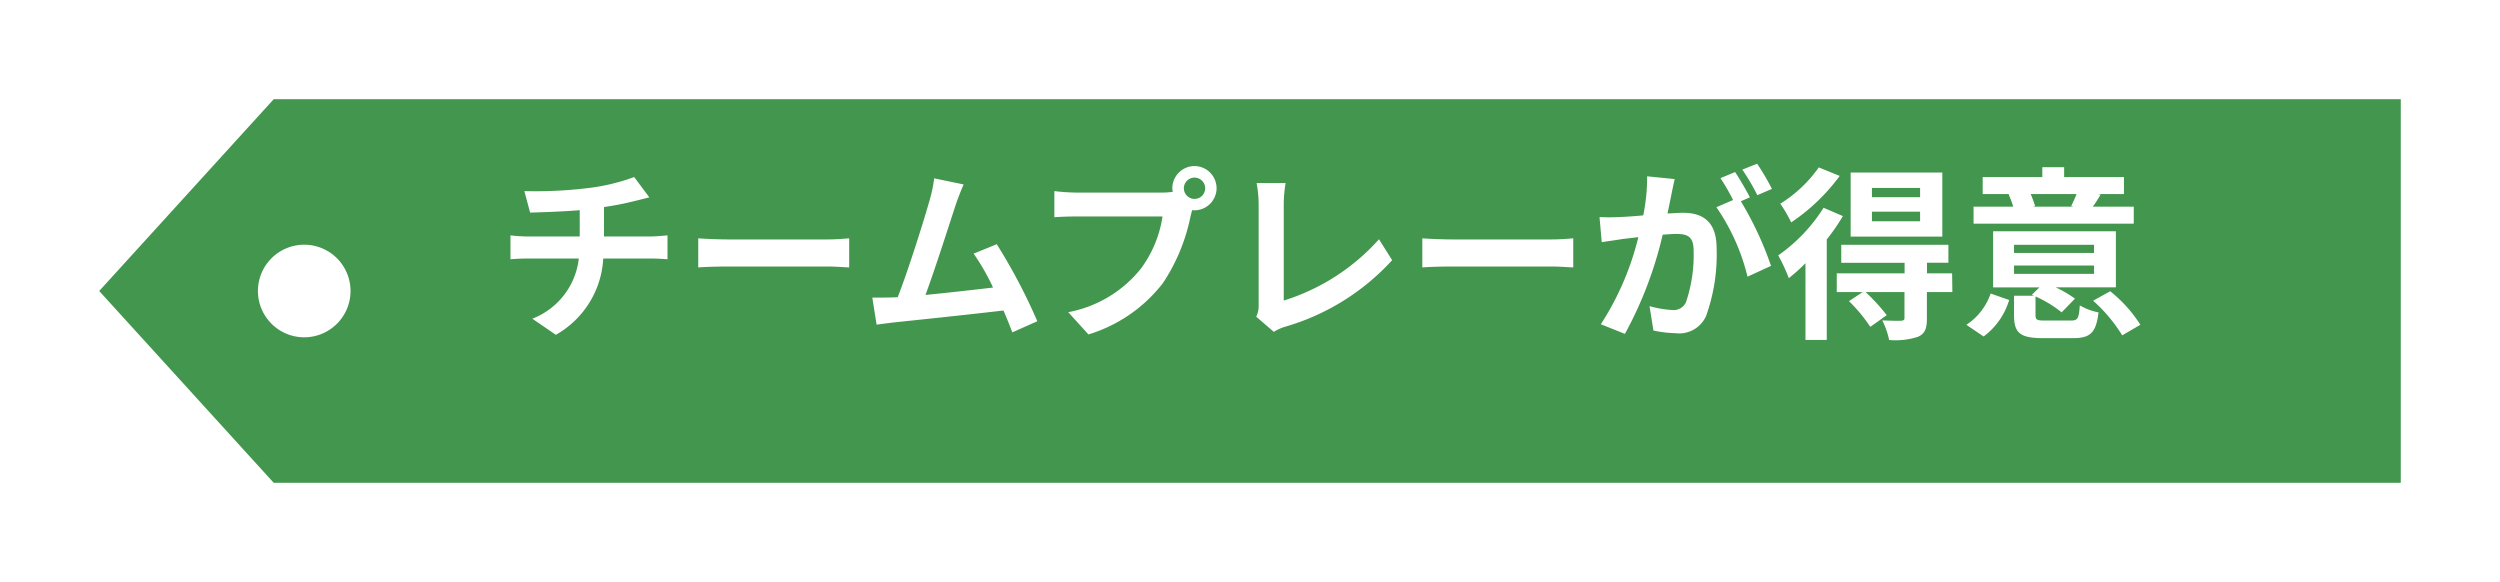 <svg xmlns="http://www.w3.org/2000/svg" xmlns:xlink="http://www.w3.org/1999/xlink" width="189.001" height="43.994" viewBox="0 0 189.001 43.994">
  <defs>
    <filter id="パス_676" x="0" y="0" width="189.001" height="43.994" filterUnits="userSpaceOnUse">
      <feOffset dx="3" dy="3" input="SourceAlpha"/>
      <feGaussianBlur stdDeviation="2.5" result="blur"/>
      <feFlood flood-opacity="0.102"/>
      <feComposite operator="in" in2="blur"/>
      <feComposite in="SourceGraphic"/>
    </filter>
  </defs>
  <g id="result_tag_kindness_03" transform="translate(-980.5 -1392.5)">
    <g transform="matrix(1, 0, 0, 1, 980.5, 1392.5)" filter="url(#パス_676)">
      <path id="パス_676-2" data-name="パス 676" d="M160,29H13.193L0,14.5,13.193,0H174V29ZM15.5,11A3.5,3.5,0,1,0,19,14.5,3.5,3.5,0,0,0,15.5,11Z" transform="translate(4.5 4.5)" fill="#43964e"/>
    </g>
    <path id="パス_883" data-name="パス 883" d="M2.142-10.052l.434,1.624c.938-.028,2.408-.07,3.752-.182v1.988H2.38a12.187,12.187,0,0,1-1.288-.084V-4.9c.364-.028.882-.056,1.316-.056h3.85A5.541,5.541,0,0,1,2.744-.406L4.522.812A7.055,7.055,0,0,0,8.106-4.956h3.626c.378,0,.854.028,1.232.056V-6.706c-.308.028-.966.084-1.274.084H8.162V-8.848a22.6,22.6,0,0,0,2.352-.462c.238-.056.6-.154,1.078-.266l-1.148-1.54a15.174,15.174,0,0,1-3.528.84A33.037,33.037,0,0,1,2.142-10.052Zm13.146,3.57v2.2c.518-.042,1.456-.07,2.254-.07H25.06c.588,0,1.3.056,1.638.07v-2.2c-.364.028-.98.084-1.638.084H17.542C16.814-6.4,15.792-6.44,15.288-6.482ZM35.35-10.556l-2.226-.462a10.188,10.188,0,0,1-.336,1.624c-.406,1.456-1.61,5.292-2.422,7.364-.126,0-.266.014-.378.014C29.526-2,28.924-2,28.448-2L28.77.042c.448-.056.966-.126,1.316-.168,1.764-.182,6.006-.63,8.274-.9.266.6.49,1.176.672,1.652l1.89-.84a43.058,43.058,0,0,0-3.066-5.824l-1.75.714a16.922,16.922,0,0,1,1.47,2.562c-1.414.168-3.4.392-5.11.56.7-1.876,1.834-5.432,2.282-6.8C34.958-9.618,35.168-10.136,35.35-10.556ZM52-10.262a.813.813,0,0,1,.812-.812.81.81,0,0,1,.8.812.807.807,0,0,1-.8.8A.81.81,0,0,1,52-10.262Zm-.868,0a1.551,1.551,0,0,0,.028.266,6.041,6.041,0,0,1-.8.056H43.876a15.588,15.588,0,0,1-1.666-.112v1.974c.35-.028,1.022-.056,1.666-.056h6.51a8.8,8.8,0,0,1-1.638,3.948A9.178,9.178,0,0,1,43.26-.9L44.786.784a11.244,11.244,0,0,0,5.628-3.878,14.133,14.133,0,0,0,2.1-5.1c.042-.126.07-.266.112-.42a.8.8,0,0,0,.182.014,1.679,1.679,0,0,0,1.666-1.666,1.682,1.682,0,0,0-1.666-1.68A1.685,1.685,0,0,0,51.128-10.262ZM57.47-.56,58.8.588A3.613,3.613,0,0,1,59.626.21a17.544,17.544,0,0,0,8.12-5.04l-.994-1.582a16.042,16.042,0,0,1-7.2,4.634v-7.28a10.24,10.24,0,0,1,.14-1.6H57.5a8.945,8.945,0,0,1,.154,1.6V-1.47A1.828,1.828,0,0,1,57.47-.56ZM70.028-6.482v2.2c.518-.042,1.456-.07,2.254-.07H79.8c.588,0,1.3.056,1.638.07v-2.2c-.364.028-.98.084-1.638.084H72.282C71.554-6.4,70.532-6.44,70.028-6.482Zm19.082-4.48-2.086-.21a14.248,14.248,0,0,1-.294,2.954c-.714.07-1.372.112-1.806.126a13.368,13.368,0,0,1-1.5,0l.168,1.9c.434-.07,1.162-.168,1.568-.238.252-.028.7-.084,1.2-.14A21.423,21.423,0,0,1,83.524.014l1.82.728a29.5,29.5,0,0,0,2.856-7.5c.406-.028.756-.056.98-.056.868,0,1.358.154,1.358,1.274a11.111,11.111,0,0,1-.574,3.878,1.027,1.027,0,0,1-1.05.6,8.09,8.09,0,0,1-1.708-.294L87.5.49a9.2,9.2,0,0,0,1.68.2A2.225,2.225,0,0,0,91.476-.6a13.717,13.717,0,0,0,.8-5.138c0-2.016-1.05-2.674-2.534-2.674-.294,0-.7.028-1.176.056.1-.5.21-1.022.294-1.442C88.928-10.15,89.026-10.6,89.11-10.962Zm6.23-1.162-1.12.448a15.834,15.834,0,0,1,1.134,1.932l1.106-.476A18.625,18.625,0,0,0,95.34-12.124Zm-1.666.63-1.106.462A15.479,15.479,0,0,1,93.52-9.38l-1.26.546a15.744,15.744,0,0,1,2.352,5.25L96.39-4.4a25.405,25.405,0,0,0-2.282-4.886l.686-.294C94.528-10.094,94.024-10.976,93.674-11.494Zm13.986,1.9h-3.64v-.7h3.64Zm0,1.82h-3.64V-8.5h3.64Zm1.68-3.682h-6.93v4.844h6.93ZM100-11.844A9.986,9.986,0,0,1,97.09-9.1a10.331,10.331,0,0,1,.826,1.414,14.823,14.823,0,0,0,3.668-3.514Zm.364,3.052a12.567,12.567,0,0,1-3.43,3.6,12.425,12.425,0,0,1,.8,1.722,13.152,13.152,0,0,0,1.26-1.134V1.2h1.61V-6.4a14.783,14.783,0,0,0,1.218-1.764Zm9.716,4.956h-1.9v-.8H109.8V-5.992H101.7v1.358h4.788v.8H101.36v1.414h1.96l-1.036.686A11.793,11.793,0,0,1,103.894.21l1.246-.882a14.72,14.72,0,0,0-1.6-1.75h2.94V-.476c0,.154-.056.21-.252.224s-.84,0-1.428-.028a5.85,5.85,0,0,1,.518,1.484,5.542,5.542,0,0,0,2.17-.238c.546-.238.686-.63.686-1.4V-2.422H110.1Zm9.408-5.992c-.112.294-.28.644-.406.91l.2.042h-3.108l.182-.042a8.529,8.529,0,0,0-.336-.91Zm4.326.952h-3.094c.182-.252.378-.56.588-.91l-.21-.042h1.974v-1.288h-4.522v-.742H116.9v.742h-4.508v1.288h2.03l-.07.014a8.5,8.5,0,0,1,.35.938h-3v1.288h12.11ZM112.462.938a5.342,5.342,0,0,0,1.932-2.758l-1.4-.49A4.629,4.629,0,0,1,111.16.056Zm2.3-5.362h6.048v.63h-6.048Zm0-1.568h6.048v.616h-6.048Zm2.366,5.726c-.63,0-.742-.042-.742-.42v-1.4a8.736,8.736,0,0,1,1.974,1.2l1.008-1.036a8.9,8.9,0,0,0-1.456-.854h4.55V-7.014h-9.282v4.242h3.5l-.574.56.168.07h-1.512v1.47c0,1.33.434,1.736,2.2,1.736h2.254c1.3,0,1.75-.392,1.932-1.946a4.492,4.492,0,0,1-1.414-.532c-.07.994-.154,1.148-.672,1.148Zm3.612-1.5a11.605,11.605,0,0,1,2.2,2.618l1.372-.8a10.281,10.281,0,0,0-2.282-2.534Z" transform="translate(1018 1417)" fill="#fff"/>
  </g>
</svg>
